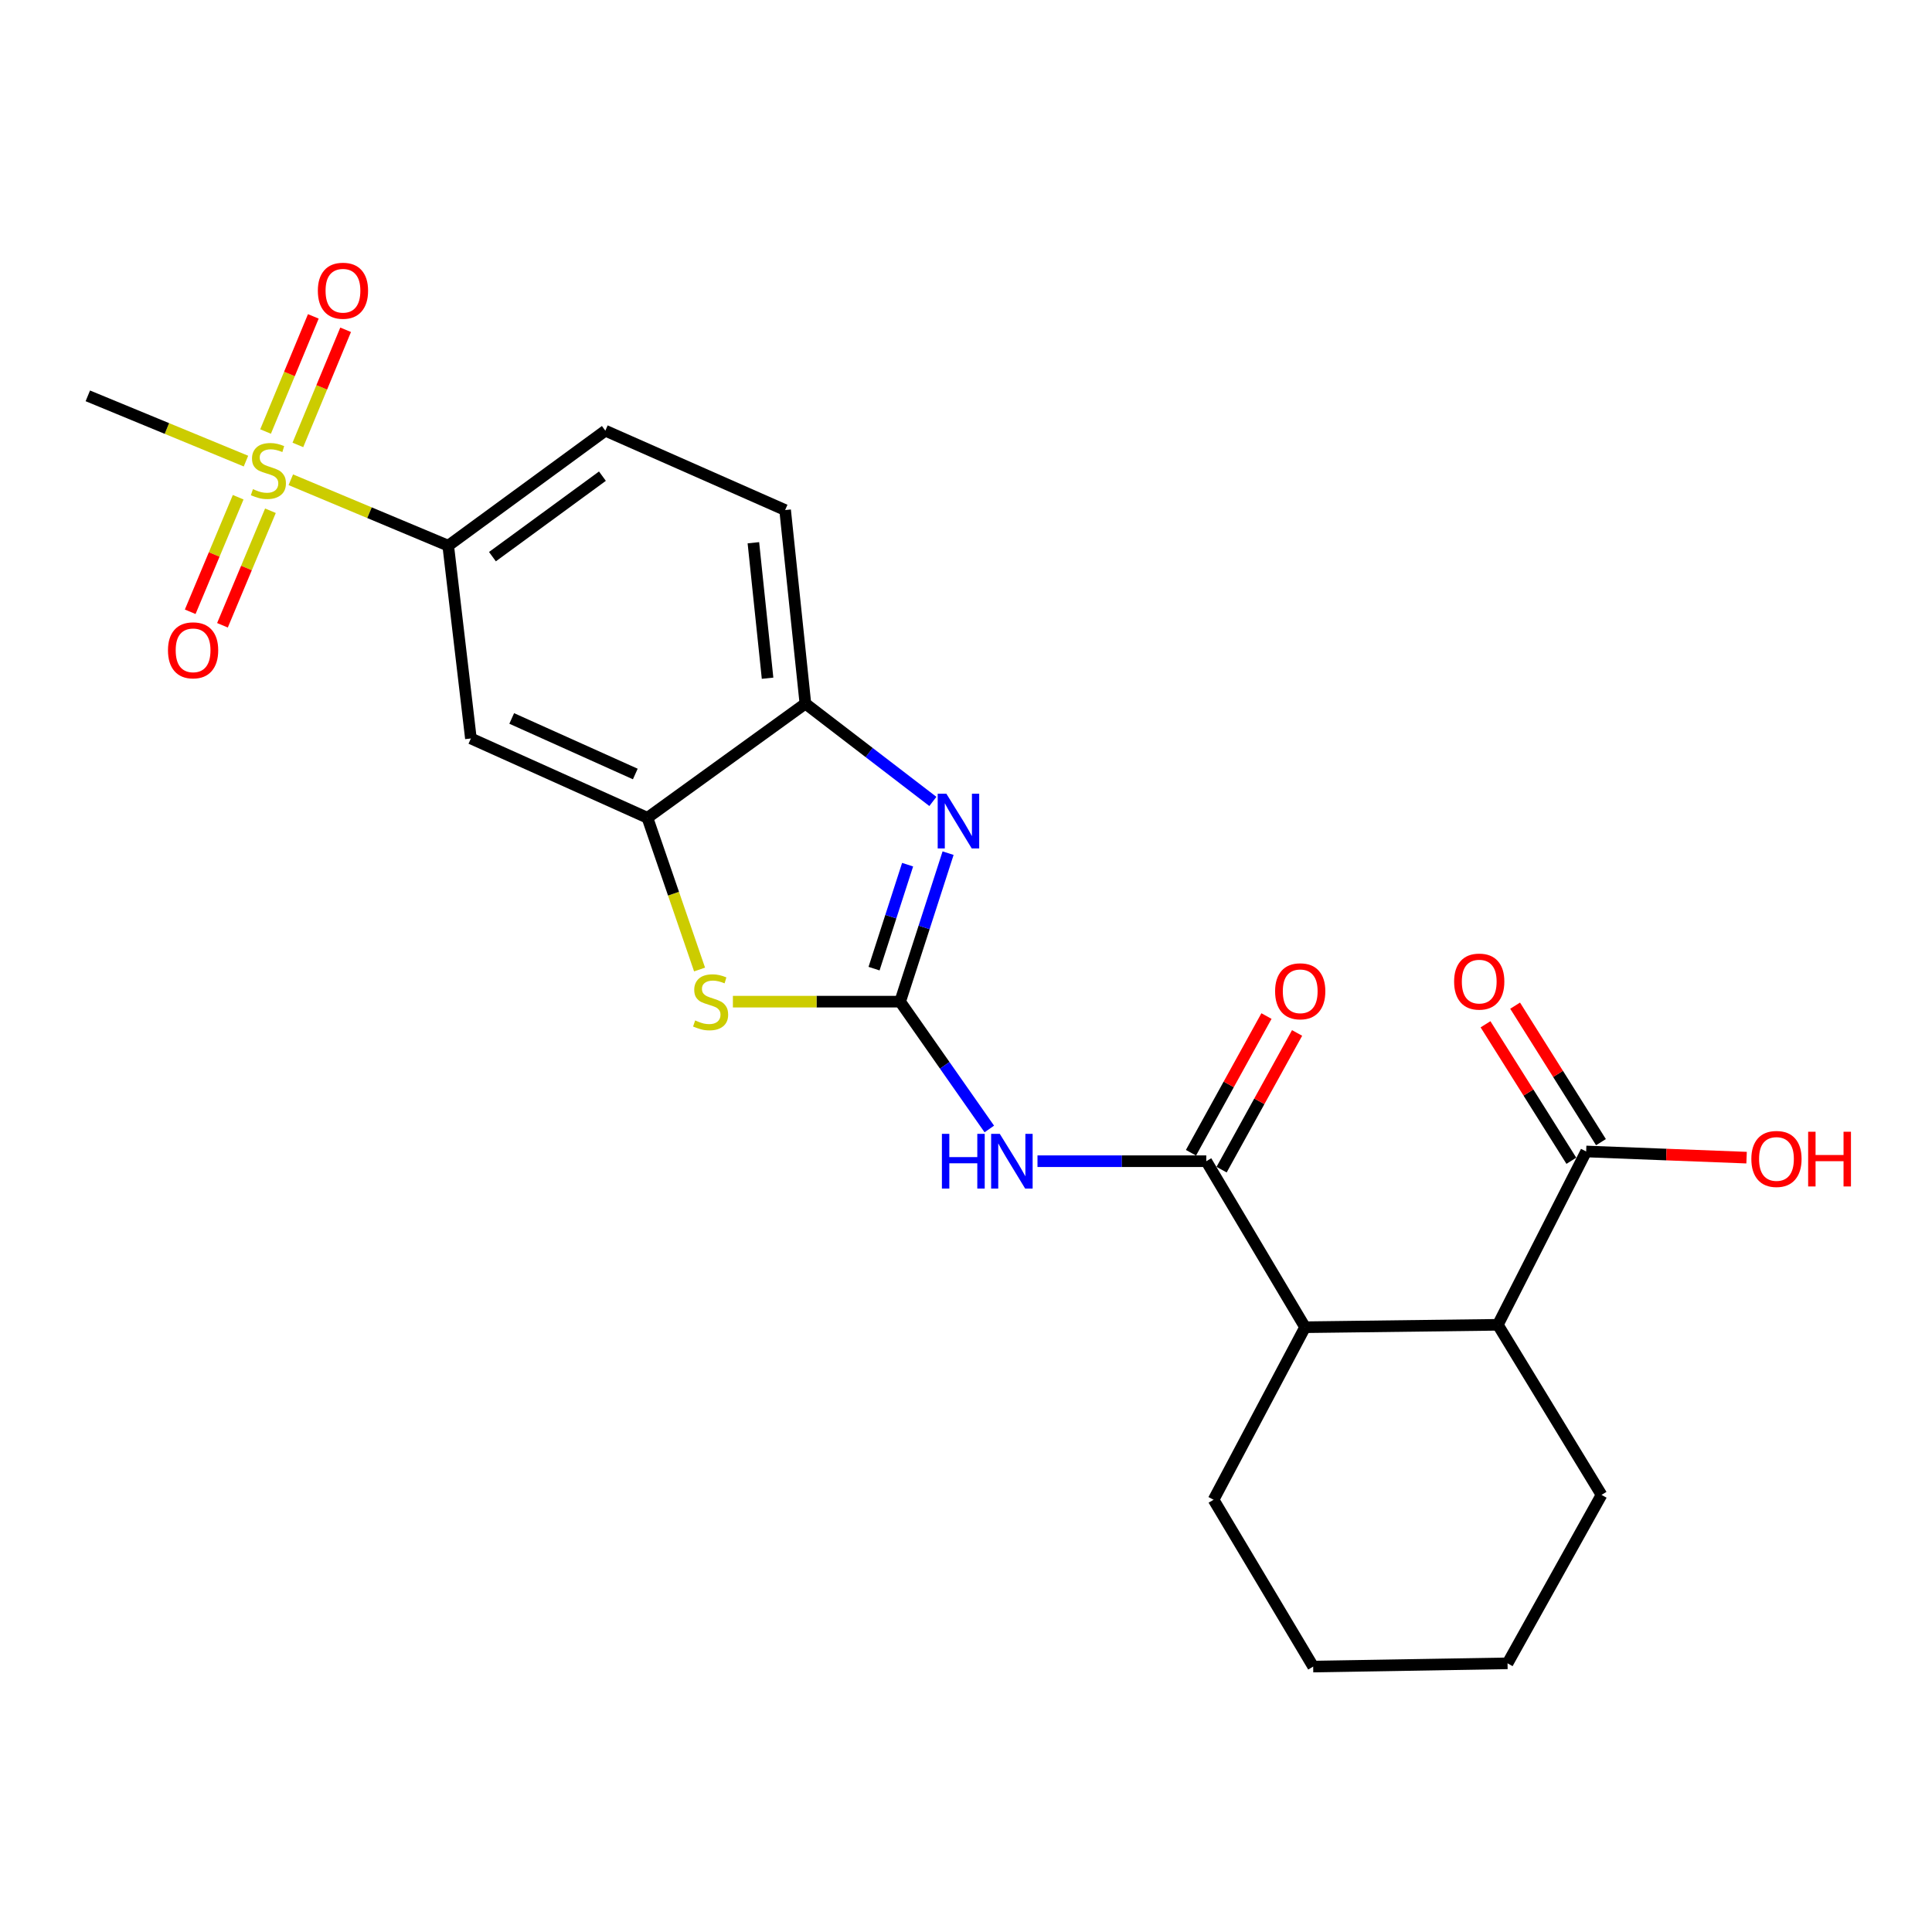 <?xml version='1.0' encoding='iso-8859-1'?>
<svg version='1.1' baseProfile='full'
              xmlns='http://www.w3.org/2000/svg'
                      xmlns:rdkit='http://www.rdkit.org/xml'
                      xmlns:xlink='http://www.w3.org/1999/xlink'
                  xml:space='preserve'
width='1000px' height='1000px' viewBox='0 0 1000 1000'>
<!-- END OF HEADER -->
<rect style='opacity:1.0;fill:#FFFFFF;stroke:none' width='1000' height='1000' x='0' y='0'> </rect>
<path class='bond-1' d='M 465.909,518.457 L 478.318,480.023' style='fill:none;fill-rule:evenodd;stroke:#000000;stroke-width:6px;stroke-linecap:butt;stroke-linejoin:miter;stroke-opacity:1' />
<path class='bond-1' d='M 478.318,480.023 L 490.727,441.59' style='fill:none;fill-rule:evenodd;stroke:#0000FF;stroke-width:6px;stroke-linecap:butt;stroke-linejoin:miter;stroke-opacity:1' />
<path class='bond-1' d='M 452.404,501.365 L 461.091,474.461' style='fill:none;fill-rule:evenodd;stroke:#000000;stroke-width:6px;stroke-linecap:butt;stroke-linejoin:miter;stroke-opacity:1' />
<path class='bond-1' d='M 461.091,474.461 L 469.777,447.558' style='fill:none;fill-rule:evenodd;stroke:#0000FF;stroke-width:6px;stroke-linecap:butt;stroke-linejoin:miter;stroke-opacity:1' />
<path class='bond-2' d='M 465.909,518.457 L 488.988,551.407' style='fill:none;fill-rule:evenodd;stroke:#000000;stroke-width:6px;stroke-linecap:butt;stroke-linejoin:miter;stroke-opacity:1' />
<path class='bond-2' d='M 488.988,551.407 L 512.066,584.357' style='fill:none;fill-rule:evenodd;stroke:#0000FF;stroke-width:6px;stroke-linecap:butt;stroke-linejoin:miter;stroke-opacity:1' />
<path class='bond-4' d='M 465.909,518.457 L 422.626,518.457' style='fill:none;fill-rule:evenodd;stroke:#000000;stroke-width:6px;stroke-linecap:butt;stroke-linejoin:miter;stroke-opacity:1' />
<path class='bond-4' d='M 422.626,518.457 L 379.343,518.457' style='fill:none;fill-rule:evenodd;stroke:#CCCC00;stroke-width:6px;stroke-linecap:butt;stroke-linejoin:miter;stroke-opacity:1' />
<path class='bond-0' d='M 150.52,248.32 L 191.258,265.381' style='fill:none;fill-rule:evenodd;stroke:#CCCC00;stroke-width:6px;stroke-linecap:butt;stroke-linejoin:miter;stroke-opacity:1' />
<path class='bond-0' d='M 191.258,265.381 L 231.997,282.443' style='fill:none;fill-rule:evenodd;stroke:#000000;stroke-width:6px;stroke-linecap:butt;stroke-linejoin:miter;stroke-opacity:1' />
<path class='bond-12' d='M 154.179,230.29 L 166.538,200.493' style='fill:none;fill-rule:evenodd;stroke:#CCCC00;stroke-width:6px;stroke-linecap:butt;stroke-linejoin:miter;stroke-opacity:1' />
<path class='bond-12' d='M 166.538,200.493 L 178.897,170.697' style='fill:none;fill-rule:evenodd;stroke:#FF0000;stroke-width:6px;stroke-linecap:butt;stroke-linejoin:miter;stroke-opacity:1' />
<path class='bond-12' d='M 137.457,223.354 L 149.817,193.557' style='fill:none;fill-rule:evenodd;stroke:#CCCC00;stroke-width:6px;stroke-linecap:butt;stroke-linejoin:miter;stroke-opacity:1' />
<path class='bond-12' d='M 149.817,193.557 L 162.176,163.761' style='fill:none;fill-rule:evenodd;stroke:#FF0000;stroke-width:6px;stroke-linecap:butt;stroke-linejoin:miter;stroke-opacity:1' />
<path class='bond-13' d='M 123.28,257.366 L 110.866,287.01' style='fill:none;fill-rule:evenodd;stroke:#CCCC00;stroke-width:6px;stroke-linecap:butt;stroke-linejoin:miter;stroke-opacity:1' />
<path class='bond-13' d='M 110.866,287.01 L 98.452,316.653' style='fill:none;fill-rule:evenodd;stroke:#FF0000;stroke-width:6px;stroke-linecap:butt;stroke-linejoin:miter;stroke-opacity:1' />
<path class='bond-13' d='M 139.978,264.359 L 127.564,294.003' style='fill:none;fill-rule:evenodd;stroke:#CCCC00;stroke-width:6px;stroke-linecap:butt;stroke-linejoin:miter;stroke-opacity:1' />
<path class='bond-13' d='M 127.564,294.003 L 115.15,323.646' style='fill:none;fill-rule:evenodd;stroke:#FF0000;stroke-width:6px;stroke-linecap:butt;stroke-linejoin:miter;stroke-opacity:1' />
<path class='bond-19' d='M 127.309,238.67 L 86.382,221.781' style='fill:none;fill-rule:evenodd;stroke:#CCCC00;stroke-width:6px;stroke-linecap:butt;stroke-linejoin:miter;stroke-opacity:1' />
<path class='bond-19' d='M 86.382,221.781 L 45.455,204.891' style='fill:none;fill-rule:evenodd;stroke:#000000;stroke-width:6px;stroke-linecap:butt;stroke-linejoin:miter;stroke-opacity:1' />
<path class='bond-6' d='M 482.855,414.818 L 449.862,389.503' style='fill:none;fill-rule:evenodd;stroke:#0000FF;stroke-width:6px;stroke-linecap:butt;stroke-linejoin:miter;stroke-opacity:1' />
<path class='bond-6' d='M 449.862,389.503 L 416.87,364.188' style='fill:none;fill-rule:evenodd;stroke:#000000;stroke-width:6px;stroke-linecap:butt;stroke-linejoin:miter;stroke-opacity:1' />
<path class='bond-3' d='M 537.004,601.037 L 580.688,601.037' style='fill:none;fill-rule:evenodd;stroke:#0000FF;stroke-width:6px;stroke-linecap:butt;stroke-linejoin:miter;stroke-opacity:1' />
<path class='bond-3' d='M 580.688,601.037 L 624.372,601.037' style='fill:none;fill-rule:evenodd;stroke:#000000;stroke-width:6px;stroke-linecap:butt;stroke-linejoin:miter;stroke-opacity:1' />
<path class='bond-8' d='M 624.372,601.037 L 675.503,686.967' style='fill:none;fill-rule:evenodd;stroke:#000000;stroke-width:6px;stroke-linecap:butt;stroke-linejoin:miter;stroke-opacity:1' />
<path class='bond-14' d='M 632.295,605.413 L 651.834,570.034' style='fill:none;fill-rule:evenodd;stroke:#000000;stroke-width:6px;stroke-linecap:butt;stroke-linejoin:miter;stroke-opacity:1' />
<path class='bond-14' d='M 651.834,570.034 L 671.372,534.656' style='fill:none;fill-rule:evenodd;stroke:#FF0000;stroke-width:6px;stroke-linecap:butt;stroke-linejoin:miter;stroke-opacity:1' />
<path class='bond-14' d='M 616.448,596.661 L 635.987,561.283' style='fill:none;fill-rule:evenodd;stroke:#000000;stroke-width:6px;stroke-linecap:butt;stroke-linejoin:miter;stroke-opacity:1' />
<path class='bond-14' d='M 635.987,561.283 L 655.525,525.904' style='fill:none;fill-rule:evenodd;stroke:#FF0000;stroke-width:6px;stroke-linecap:butt;stroke-linejoin:miter;stroke-opacity:1' />
<path class='bond-5' d='M 362.095,501.821 L 348.605,462.558' style='fill:none;fill-rule:evenodd;stroke:#CCCC00;stroke-width:6px;stroke-linecap:butt;stroke-linejoin:miter;stroke-opacity:1' />
<path class='bond-5' d='M 348.605,462.558 L 335.114,423.295' style='fill:none;fill-rule:evenodd;stroke:#000000;stroke-width:6px;stroke-linecap:butt;stroke-linejoin:miter;stroke-opacity:1' />
<path class='bond-9' d='M 335.114,423.295 L 243.734,382.221' style='fill:none;fill-rule:evenodd;stroke:#000000;stroke-width:6px;stroke-linecap:butt;stroke-linejoin:miter;stroke-opacity:1' />
<path class='bond-9' d='M 328.829,400.622 L 264.863,371.87' style='fill:none;fill-rule:evenodd;stroke:#000000;stroke-width:6px;stroke-linecap:butt;stroke-linejoin:miter;stroke-opacity:1' />
<path class='bond-24' d='M 335.114,423.295 L 416.87,364.188' style='fill:none;fill-rule:evenodd;stroke:#000000;stroke-width:6px;stroke-linecap:butt;stroke-linejoin:miter;stroke-opacity:1' />
<path class='bond-16' d='M 416.87,364.188 L 406.38,264.008' style='fill:none;fill-rule:evenodd;stroke:#000000;stroke-width:6px;stroke-linecap:butt;stroke-linejoin:miter;stroke-opacity:1' />
<path class='bond-16' d='M 397.292,351.046 L 389.949,280.92' style='fill:none;fill-rule:evenodd;stroke:#000000;stroke-width:6px;stroke-linecap:butt;stroke-linejoin:miter;stroke-opacity:1' />
<path class='bond-7' d='M 231.997,282.443 L 243.734,382.221' style='fill:none;fill-rule:evenodd;stroke:#000000;stroke-width:6px;stroke-linecap:butt;stroke-linejoin:miter;stroke-opacity:1' />
<path class='bond-25' d='M 231.997,282.443 L 313.32,222.924' style='fill:none;fill-rule:evenodd;stroke:#000000;stroke-width:6px;stroke-linecap:butt;stroke-linejoin:miter;stroke-opacity:1' />
<path class='bond-25' d='M 254.887,288.123 L 311.813,246.46' style='fill:none;fill-rule:evenodd;stroke:#000000;stroke-width:6px;stroke-linecap:butt;stroke-linejoin:miter;stroke-opacity:1' />
<path class='bond-10' d='M 675.503,686.967 L 775.281,685.719' style='fill:none;fill-rule:evenodd;stroke:#000000;stroke-width:6px;stroke-linecap:butt;stroke-linejoin:miter;stroke-opacity:1' />
<path class='bond-20' d='M 675.503,686.967 L 628.143,776.265' style='fill:none;fill-rule:evenodd;stroke:#000000;stroke-width:6px;stroke-linecap:butt;stroke-linejoin:miter;stroke-opacity:1' />
<path class='bond-11' d='M 775.281,685.719 L 820.992,595.998' style='fill:none;fill-rule:evenodd;stroke:#000000;stroke-width:6px;stroke-linecap:butt;stroke-linejoin:miter;stroke-opacity:1' />
<path class='bond-21' d='M 775.281,685.719 L 828.947,773.751' style='fill:none;fill-rule:evenodd;stroke:#000000;stroke-width:6px;stroke-linecap:butt;stroke-linejoin:miter;stroke-opacity:1' />
<path class='bond-15' d='M 828.654,591.18 L 806.44,555.854' style='fill:none;fill-rule:evenodd;stroke:#000000;stroke-width:6px;stroke-linecap:butt;stroke-linejoin:miter;stroke-opacity:1' />
<path class='bond-15' d='M 806.44,555.854 L 784.225,520.528' style='fill:none;fill-rule:evenodd;stroke:#FF0000;stroke-width:6px;stroke-linecap:butt;stroke-linejoin:miter;stroke-opacity:1' />
<path class='bond-15' d='M 813.329,600.817 L 791.115,565.491' style='fill:none;fill-rule:evenodd;stroke:#000000;stroke-width:6px;stroke-linecap:butt;stroke-linejoin:miter;stroke-opacity:1' />
<path class='bond-15' d='M 791.115,565.491 L 768.9,530.165' style='fill:none;fill-rule:evenodd;stroke:#FF0000;stroke-width:6px;stroke-linecap:butt;stroke-linejoin:miter;stroke-opacity:1' />
<path class='bond-18' d='M 820.992,595.998 L 862.51,597.597' style='fill:none;fill-rule:evenodd;stroke:#000000;stroke-width:6px;stroke-linecap:butt;stroke-linejoin:miter;stroke-opacity:1' />
<path class='bond-18' d='M 862.51,597.597 L 904.028,599.195' style='fill:none;fill-rule:evenodd;stroke:#FF0000;stroke-width:6px;stroke-linecap:butt;stroke-linejoin:miter;stroke-opacity:1' />
<path class='bond-17' d='M 406.38,264.008 L 313.32,222.924' style='fill:none;fill-rule:evenodd;stroke:#000000;stroke-width:6px;stroke-linecap:butt;stroke-linejoin:miter;stroke-opacity:1' />
<path class='bond-23' d='M 628.143,776.265 L 679.697,862.617' style='fill:none;fill-rule:evenodd;stroke:#000000;stroke-width:6px;stroke-linecap:butt;stroke-linejoin:miter;stroke-opacity:1' />
<path class='bond-26' d='M 828.947,773.751 L 780.3,860.937' style='fill:none;fill-rule:evenodd;stroke:#000000;stroke-width:6px;stroke-linecap:butt;stroke-linejoin:miter;stroke-opacity:1' />
<path class='bond-22' d='M 780.3,860.937 L 679.697,862.617' style='fill:none;fill-rule:evenodd;stroke:#000000;stroke-width:6px;stroke-linecap:butt;stroke-linejoin:miter;stroke-opacity:1' />
<path  class='atom-1' d='M 130.917 253.18
Q 131.237 253.3, 132.557 253.86
Q 133.877 254.42, 135.317 254.78
Q 136.797 255.1, 138.237 255.1
Q 140.917 255.1, 142.477 253.82
Q 144.037 252.5, 144.037 250.22
Q 144.037 248.66, 143.237 247.7
Q 142.477 246.74, 141.277 246.22
Q 140.077 245.7, 138.077 245.1
Q 135.557 244.34, 134.037 243.62
Q 132.557 242.9, 131.477 241.38
Q 130.437 239.86, 130.437 237.3
Q 130.437 233.74, 132.837 231.54
Q 135.277 229.34, 140.077 229.34
Q 143.357 229.34, 147.077 230.9
L 146.157 233.98
Q 142.757 232.58, 140.197 232.58
Q 137.437 232.58, 135.917 233.74
Q 134.397 234.86, 134.437 236.82
Q 134.437 238.34, 135.197 239.26
Q 135.997 240.18, 137.117 240.7
Q 138.277 241.22, 140.197 241.82
Q 142.757 242.62, 144.277 243.42
Q 145.797 244.22, 146.877 245.86
Q 147.997 247.46, 147.997 250.22
Q 147.997 254.14, 145.357 256.26
Q 142.757 258.34, 138.397 258.34
Q 135.877 258.34, 133.957 257.78
Q 132.077 257.26, 129.837 256.34
L 130.917 253.18
' fill='#CCCC00'/>
<path  class='atom-2' d='M 489.831 410.814
L 499.111 425.814
Q 500.031 427.294, 501.511 429.974
Q 502.991 432.654, 503.071 432.814
L 503.071 410.814
L 506.831 410.814
L 506.831 439.134
L 502.951 439.134
L 492.991 422.734
Q 491.831 420.814, 490.591 418.614
Q 489.391 416.414, 489.031 415.734
L 489.031 439.134
L 485.351 439.134
L 485.351 410.814
L 489.831 410.814
' fill='#0000FF'/>
<path  class='atom-3' d='M 487.529 586.877
L 491.369 586.877
L 491.369 598.917
L 505.849 598.917
L 505.849 586.877
L 509.689 586.877
L 509.689 615.197
L 505.849 615.197
L 505.849 602.117
L 491.369 602.117
L 491.369 615.197
L 487.529 615.197
L 487.529 586.877
' fill='#0000FF'/>
<path  class='atom-3' d='M 517.489 586.877
L 526.769 601.877
Q 527.689 603.357, 529.169 606.037
Q 530.649 608.717, 530.729 608.877
L 530.729 586.877
L 534.489 586.877
L 534.489 615.197
L 530.609 615.197
L 520.649 598.797
Q 519.489 596.877, 518.249 594.677
Q 517.049 592.477, 516.689 591.797
L 516.689 615.197
L 513.009 615.197
L 513.009 586.877
L 517.489 586.877
' fill='#0000FF'/>
<path  class='atom-5' d='M 359.811 528.177
Q 360.131 528.297, 361.451 528.857
Q 362.771 529.417, 364.211 529.777
Q 365.691 530.097, 367.131 530.097
Q 369.811 530.097, 371.371 528.817
Q 372.931 527.497, 372.931 525.217
Q 372.931 523.657, 372.131 522.697
Q 371.371 521.737, 370.171 521.217
Q 368.971 520.697, 366.971 520.097
Q 364.451 519.337, 362.931 518.617
Q 361.451 517.897, 360.371 516.377
Q 359.331 514.857, 359.331 512.297
Q 359.331 508.737, 361.731 506.537
Q 364.171 504.337, 368.971 504.337
Q 372.251 504.337, 375.971 505.897
L 375.051 508.977
Q 371.651 507.577, 369.091 507.577
Q 366.331 507.577, 364.811 508.737
Q 363.291 509.857, 363.331 511.817
Q 363.331 513.337, 364.091 514.257
Q 364.891 515.177, 366.011 515.697
Q 367.171 516.217, 369.091 516.817
Q 371.651 517.617, 373.171 518.417
Q 374.691 519.217, 375.771 520.857
Q 376.891 522.457, 376.891 525.217
Q 376.891 529.137, 374.251 531.257
Q 371.651 533.337, 367.291 533.337
Q 364.771 533.337, 362.851 532.777
Q 360.971 532.257, 358.731 531.337
L 359.811 528.177
' fill='#CCCC00'/>
<path  class='atom-13' d='M 164.517 150.48
Q 164.517 143.68, 167.877 139.88
Q 171.237 136.08, 177.517 136.08
Q 183.797 136.08, 187.157 139.88
Q 190.517 143.68, 190.517 150.48
Q 190.517 157.36, 187.117 161.28
Q 183.717 165.16, 177.517 165.16
Q 171.277 165.16, 167.877 161.28
Q 164.517 157.4, 164.517 150.48
M 177.517 161.96
Q 181.837 161.96, 184.157 159.08
Q 186.517 156.16, 186.517 150.48
Q 186.517 144.92, 184.157 142.12
Q 181.837 139.28, 177.517 139.28
Q 173.197 139.28, 170.837 142.08
Q 168.517 144.88, 168.517 150.48
Q 168.517 156.2, 170.837 159.08
Q 173.197 161.96, 177.517 161.96
' fill='#FF0000'/>
<path  class='atom-14' d='M 86.945 336.601
Q 86.945 329.801, 90.305 326.001
Q 93.665 322.201, 99.945 322.201
Q 106.225 322.201, 109.585 326.001
Q 112.945 329.801, 112.945 336.601
Q 112.945 343.481, 109.545 347.401
Q 106.145 351.281, 99.945 351.281
Q 93.705 351.281, 90.305 347.401
Q 86.945 343.521, 86.945 336.601
M 99.945 348.081
Q 104.265 348.081, 106.585 345.201
Q 108.945 342.281, 108.945 336.601
Q 108.945 331.041, 106.585 328.241
Q 104.265 325.401, 99.945 325.401
Q 95.625 325.401, 93.265 328.201
Q 90.945 331.001, 90.945 336.601
Q 90.945 342.321, 93.265 345.201
Q 95.625 348.081, 99.945 348.081
' fill='#FF0000'/>
<path  class='atom-15' d='M 659.989 513.086
Q 659.989 506.286, 663.349 502.486
Q 666.709 498.686, 672.989 498.686
Q 679.269 498.686, 682.629 502.486
Q 685.989 506.286, 685.989 513.086
Q 685.989 519.966, 682.589 523.886
Q 679.189 527.766, 672.989 527.766
Q 666.749 527.766, 663.349 523.886
Q 659.989 520.006, 659.989 513.086
M 672.989 524.566
Q 677.309 524.566, 679.629 521.686
Q 681.989 518.766, 681.989 513.086
Q 681.989 507.526, 679.629 504.726
Q 677.309 501.886, 672.989 501.886
Q 668.669 501.886, 666.309 504.686
Q 663.989 507.486, 663.989 513.086
Q 663.989 518.806, 666.309 521.686
Q 668.669 524.566, 672.989 524.566
' fill='#FF0000'/>
<path  class='atom-16' d='M 752.647 508.067
Q 752.647 501.267, 756.007 497.467
Q 759.367 493.667, 765.647 493.667
Q 771.927 493.667, 775.287 497.467
Q 778.647 501.267, 778.647 508.067
Q 778.647 514.947, 775.247 518.867
Q 771.847 522.747, 765.647 522.747
Q 759.407 522.747, 756.007 518.867
Q 752.647 514.987, 752.647 508.067
M 765.647 519.547
Q 769.967 519.547, 772.287 516.667
Q 774.647 513.747, 774.647 508.067
Q 774.647 502.507, 772.287 499.707
Q 769.967 496.867, 765.647 496.867
Q 761.327 496.867, 758.967 499.667
Q 756.647 502.467, 756.647 508.067
Q 756.647 513.787, 758.967 516.667
Q 761.327 519.547, 765.647 519.547
' fill='#FF0000'/>
<path  class='atom-19' d='M 906.493 599.87
Q 906.493 593.07, 909.853 589.27
Q 913.213 585.47, 919.493 585.47
Q 925.773 585.47, 929.133 589.27
Q 932.493 593.07, 932.493 599.87
Q 932.493 606.75, 929.093 610.67
Q 925.693 614.55, 919.493 614.55
Q 913.253 614.55, 909.853 610.67
Q 906.493 606.79, 906.493 599.87
M 919.493 611.35
Q 923.813 611.35, 926.133 608.47
Q 928.493 605.55, 928.493 599.87
Q 928.493 594.31, 926.133 591.51
Q 923.813 588.67, 919.493 588.67
Q 915.173 588.67, 912.813 591.47
Q 910.493 594.27, 910.493 599.87
Q 910.493 605.59, 912.813 608.47
Q 915.173 611.35, 919.493 611.35
' fill='#FF0000'/>
<path  class='atom-19' d='M 935.893 585.79
L 939.733 585.79
L 939.733 597.83
L 954.213 597.83
L 954.213 585.79
L 958.053 585.79
L 958.053 614.11
L 954.213 614.11
L 954.213 601.03
L 939.733 601.03
L 939.733 614.11
L 935.893 614.11
L 935.893 585.79
' fill='#FF0000'/>
</svg>
